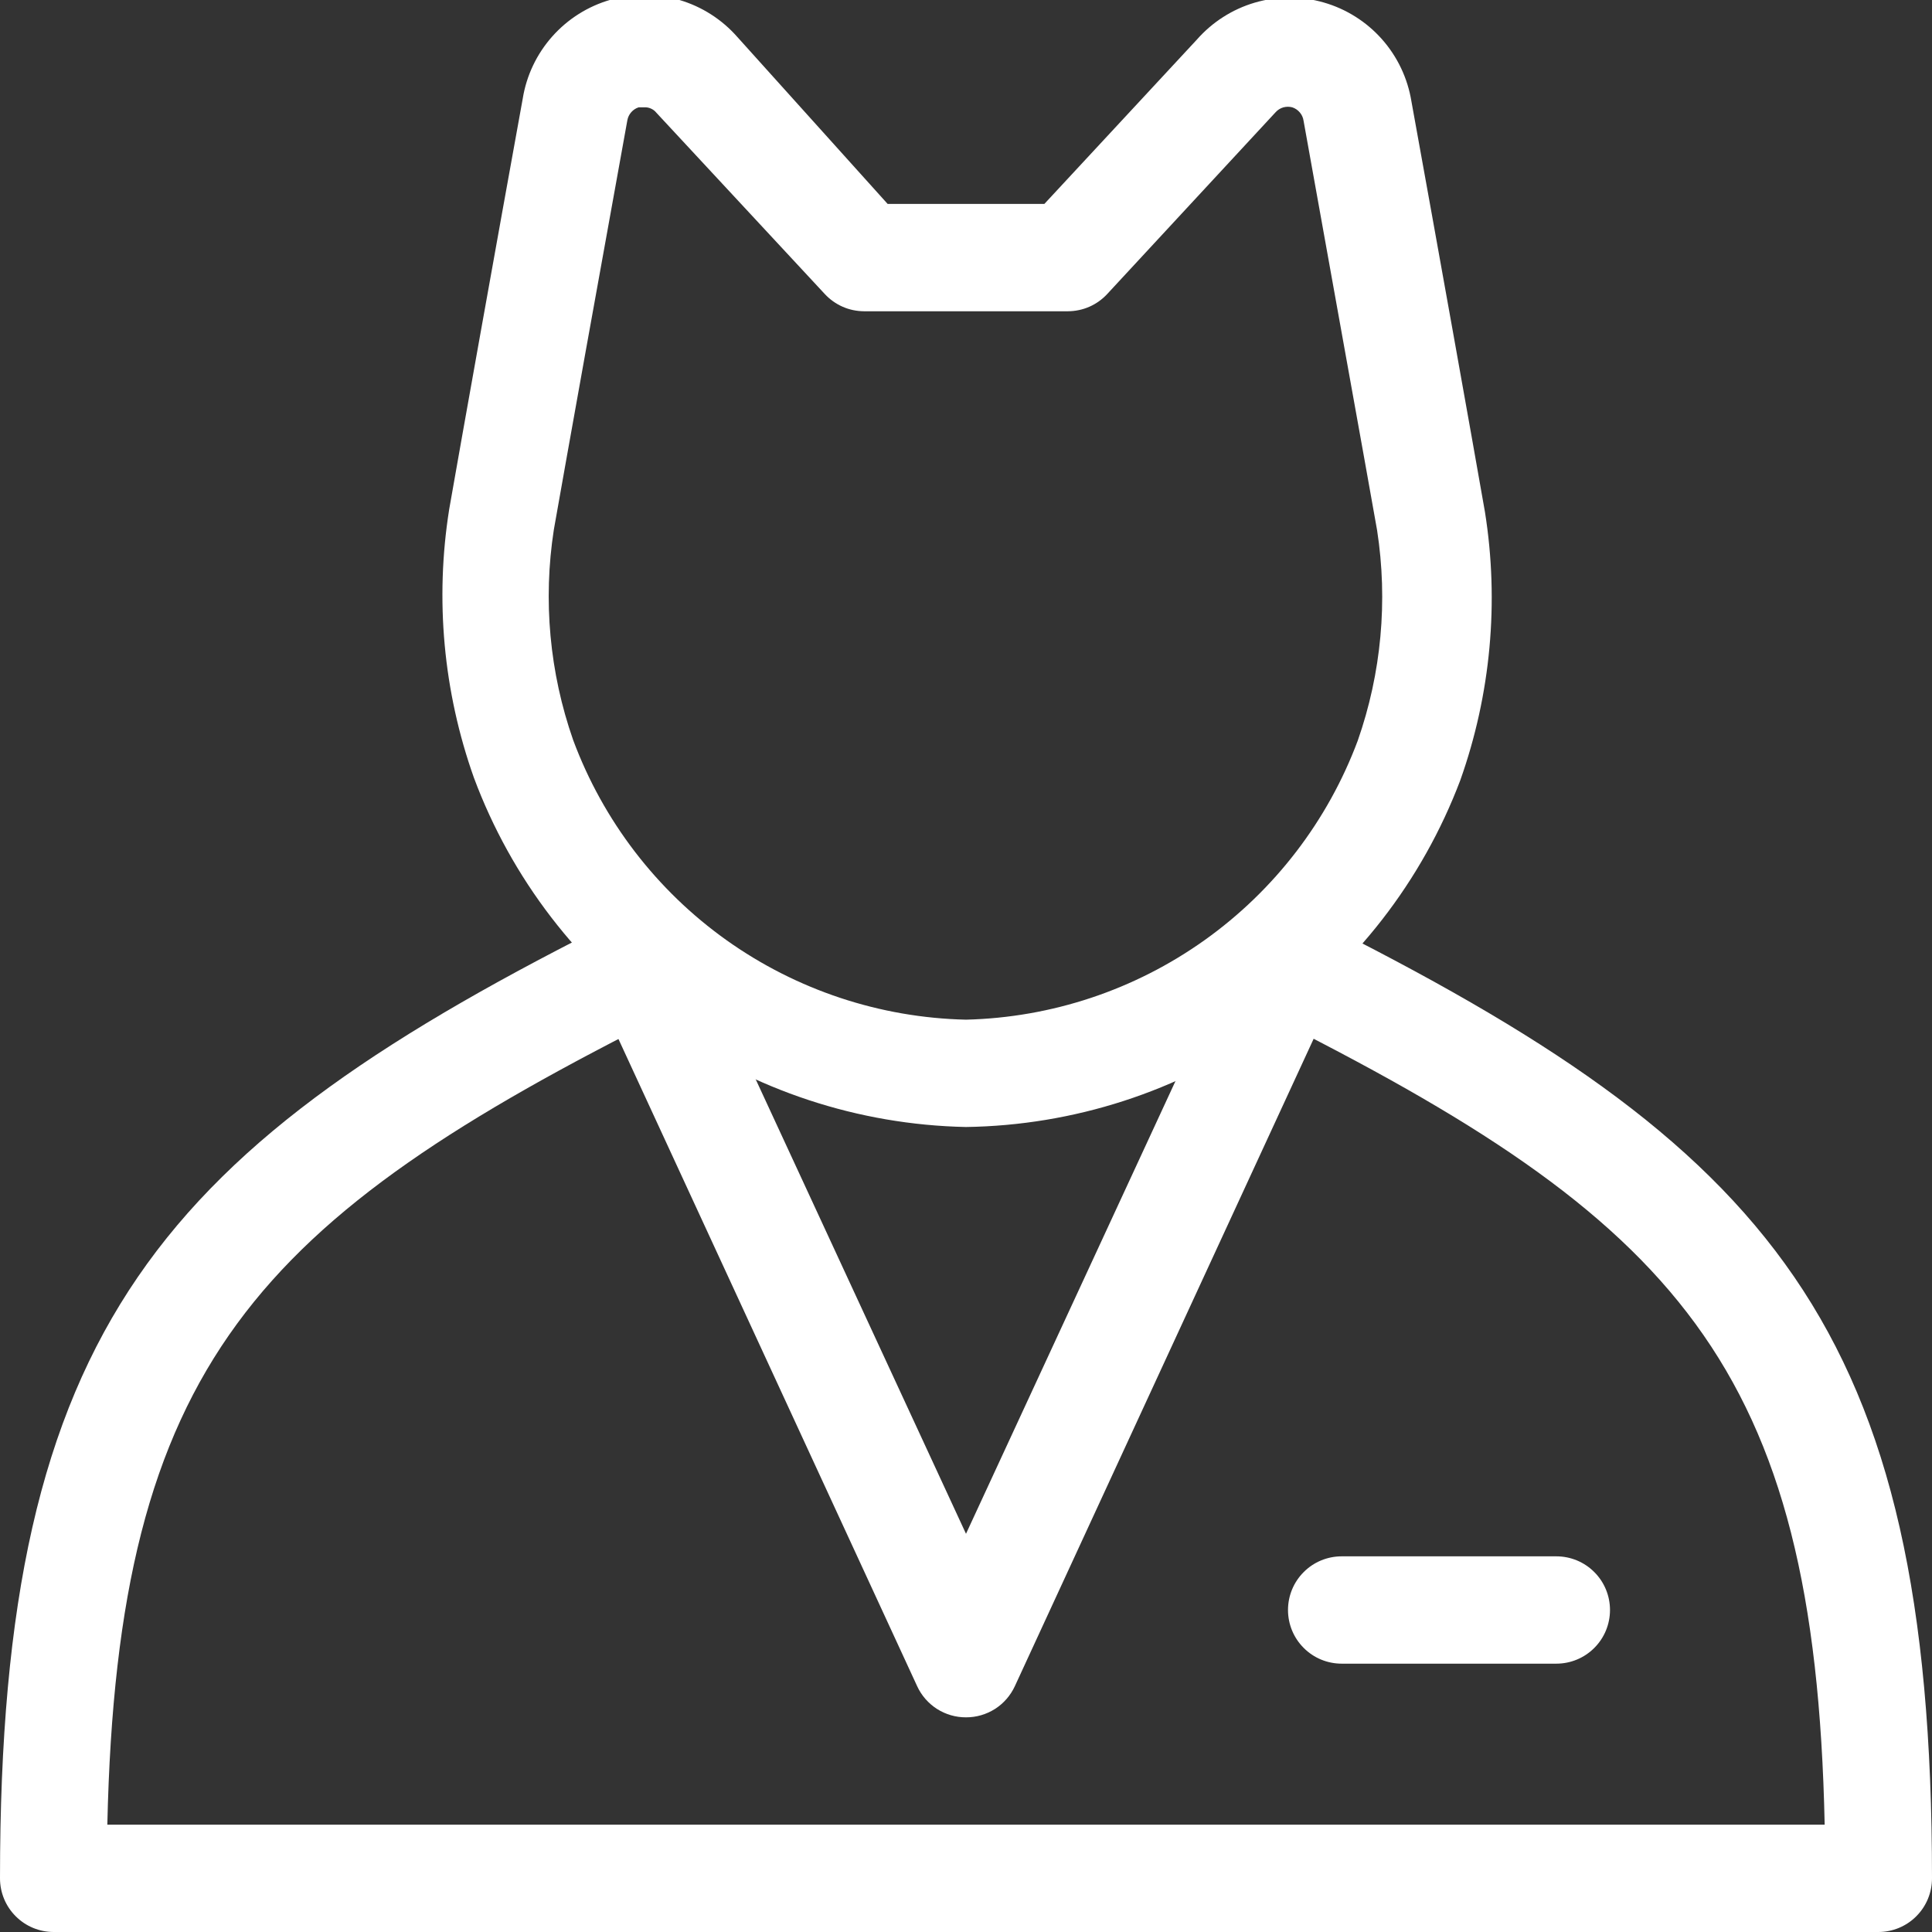 <?xml version="1.0" encoding="UTF-8"?> <svg xmlns="http://www.w3.org/2000/svg" width="36" height="36" viewBox="0 0 36 36" fill="none"><rect x="0" y="0" width="36" height="36" fill="#333333" stroke="none"/> <g clip-path="url(#clip0)"> <path d="M18 21C15.995 20.959 14.048 20.317 12.413 19.156C10.778 17.995 9.529 16.369 8.83 14.49C8.261 12.888 8.103 11.169 8.37 9.49C8.59 8.23 9.27 4.43 9.74 1.84C9.809 1.409 10 1.007 10.29 0.68C10.579 0.354 10.956 0.116 11.375 -0.004C11.794 -0.125 12.239 -0.124 12.658 -0.001C13.077 0.122 13.452 0.362 13.74 0.69L16.54 3.8H19.46L22.3 0.74C22.588 0.412 22.963 0.172 23.381 0.049C23.8 -0.074 24.245 -0.075 24.665 0.046C25.084 0.166 25.461 0.404 25.75 0.73C26.04 1.057 26.23 1.459 26.3 1.89C26.77 4.48 27.45 8.28 27.67 9.54C27.937 11.219 27.779 12.938 27.21 14.54C26.5 16.416 25.242 18.036 23.599 19.188C21.957 20.34 20.006 20.971 18 21V21ZM12 2H11.9C11.846 2.017 11.799 2.049 11.762 2.091C11.725 2.133 11.7 2.185 11.69 2.24C11.22 4.83 10.54 8.62 10.32 9.87C10.116 11.186 10.24 12.533 10.68 13.79C11.238 15.291 12.234 16.591 13.539 17.52C14.844 18.448 16.398 18.964 18 19C19.597 18.961 21.145 18.445 22.446 17.518C23.747 16.591 24.741 15.296 25.3 13.8C25.74 12.543 25.864 11.196 25.66 9.88V9.88C25.44 8.63 24.76 4.88 24.29 2.25C24.282 2.193 24.258 2.139 24.22 2.095C24.183 2.051 24.135 2.018 24.08 2C24.025 1.985 23.967 1.986 23.912 2.001C23.858 2.017 23.808 2.048 23.77 2.09L20.63 5.48C20.537 5.58 20.424 5.661 20.298 5.716C20.172 5.771 20.037 5.799 19.9 5.8H16.1C15.963 5.799 15.827 5.771 15.702 5.716C15.576 5.661 15.463 5.58 15.37 5.48L12.23 2.1C12.203 2.066 12.167 2.039 12.127 2.022C12.087 2.004 12.043 1.997 12 2V2Z" fill="white"></path> <path d="M35 36H1C0.735 36 0.48 35.895 0.293 35.707C0.105 35.52 0 35.265 0 35C0 24.71 3 21.37 11.55 17.11C11.668 17.039 11.799 16.993 11.935 16.975C12.072 16.957 12.21 16.968 12.342 17.006C12.475 17.044 12.597 17.109 12.703 17.197C12.809 17.284 12.896 17.393 12.958 17.516C13.02 17.638 13.056 17.773 13.064 17.91C13.072 18.047 13.051 18.184 13.004 18.314C12.956 18.442 12.882 18.56 12.787 18.659C12.692 18.759 12.577 18.837 12.45 18.89C4.77 22.73 2.19 25.42 2 34H34C33.82 25.42 31.24 22.73 23.56 18.89C23.344 18.76 23.185 18.553 23.115 18.31C23.045 18.067 23.069 17.807 23.183 17.582C23.297 17.357 23.492 17.183 23.729 17.095C23.966 17.008 24.227 17.013 24.46 17.11C33 21.37 36 24.71 36 35C36 35.265 35.895 35.52 35.707 35.707C35.52 35.895 35.265 36 35 36Z" fill="white"></path> <path d="M18 32C17.808 32.001 17.621 31.946 17.46 31.844C17.299 31.741 17.17 31.594 17.09 31.42L11.09 18.42C10.978 18.179 10.967 17.903 11.059 17.654C11.151 17.404 11.338 17.202 11.58 17.09C11.821 16.979 12.097 16.968 12.346 17.06C12.596 17.152 12.798 17.339 12.91 17.58L18 28.58L23.09 17.58C23.145 17.461 23.223 17.353 23.32 17.264C23.416 17.175 23.53 17.105 23.653 17.06C23.777 17.014 23.908 16.994 24.04 16.999C24.171 17.004 24.3 17.035 24.42 17.09C24.539 17.145 24.647 17.224 24.736 17.32C24.825 17.417 24.895 17.53 24.94 17.654C24.986 17.777 25.006 17.909 25.001 18.04C24.996 18.172 24.965 18.301 24.91 18.42L18.91 31.42C18.829 31.594 18.701 31.741 18.54 31.844C18.378 31.946 18.191 32.001 18 32Z" fill="white"></path> <path d="M29 31H25C24.735 31 24.48 30.895 24.293 30.707C24.105 30.52 24 30.265 24 30C24 29.735 24.105 29.48 24.293 29.293C24.48 29.105 24.735 29 25 29H29C29.265 29 29.52 29.105 29.707 29.293C29.895 29.48 30 29.735 30 30C30 30.265 29.895 30.52 29.707 30.707C29.52 30.895 29.265 31 29 31Z" fill="white"></path> </g> <defs> <clipPath id="clip0"> <rect width="36" height="36" fill="white"></rect> </clipPath> </defs> </svg> 